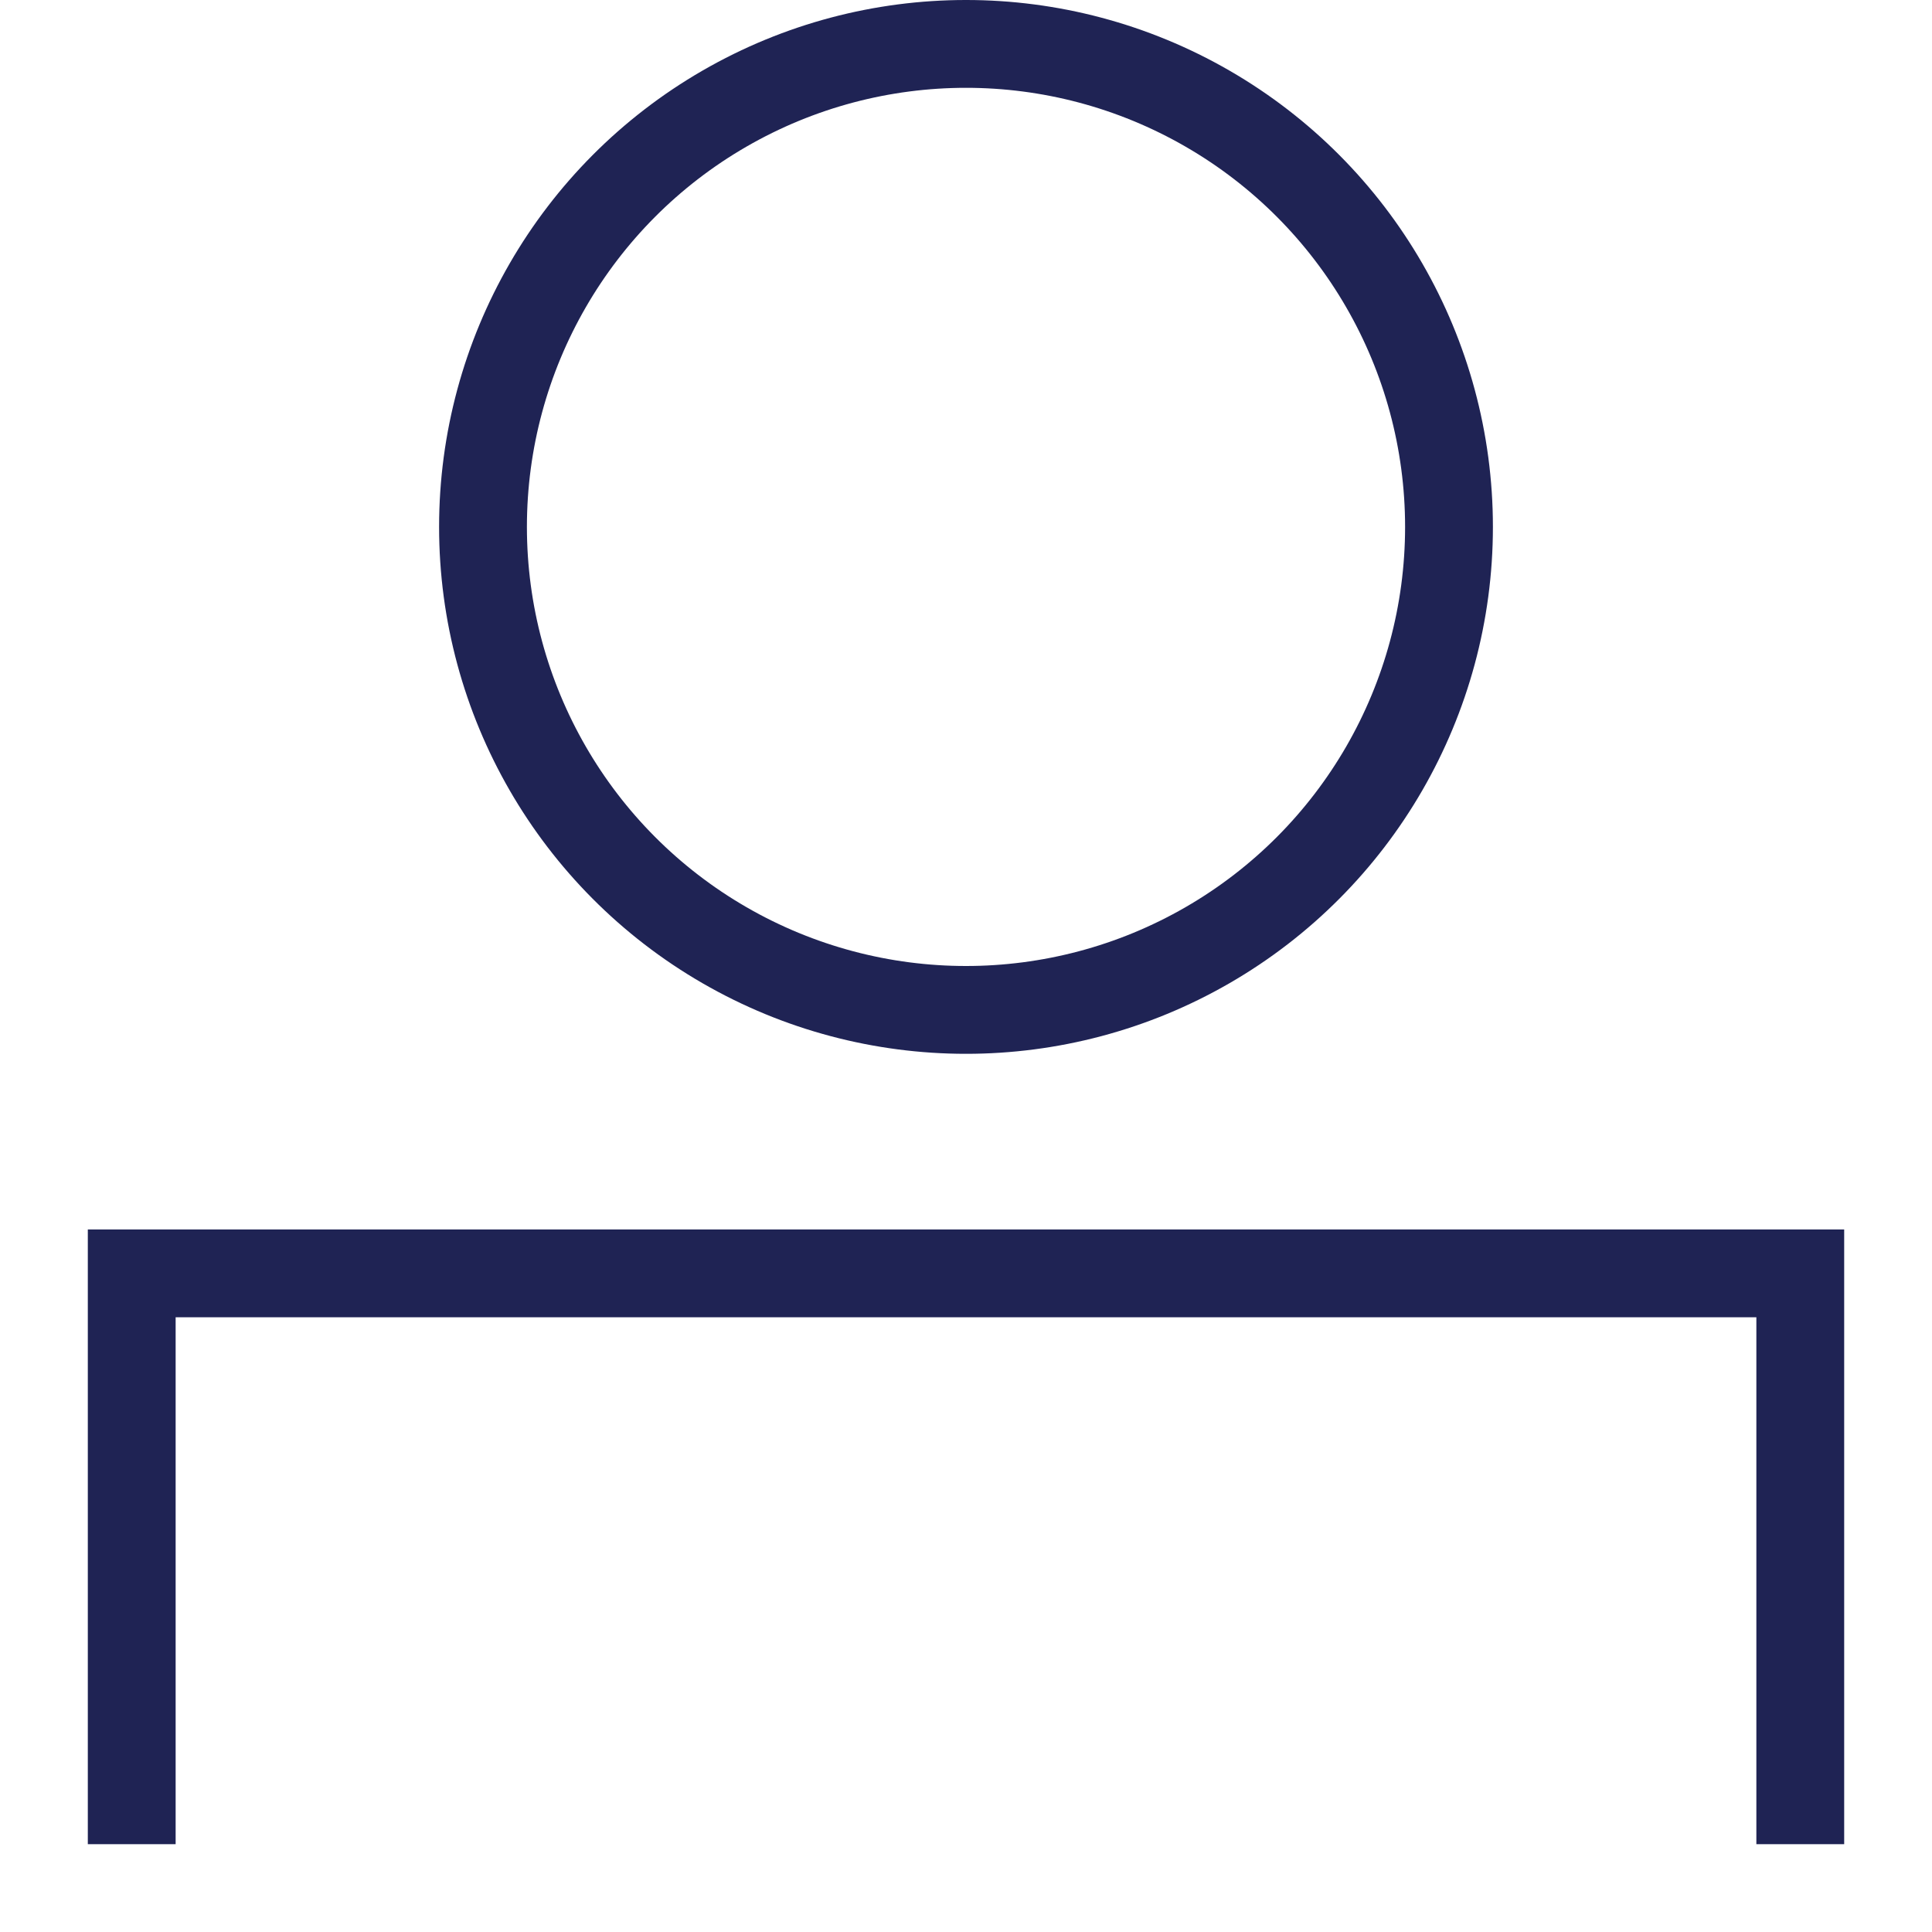 <?xml version="1.0" encoding="UTF-8"?>
<svg width="22px" height="22px" viewBox="0 0 22 22" version="1.1" xmlns="http://www.w3.org/2000/svg" xmlns:xlink="http://www.w3.org/1999/xlink">
    <!-- Generator: sketchtool 60.1 (101010) - https://sketch.com -->
    <title>587B13EC-3782-465C-8FEE-815907CCBB01</title>
    <desc>Created with sketchtool.</desc>
    <g id="Asset-Artboard-Page" stroke="none" stroke-width="1" fill="none" fill-rule="evenodd">
        <g id="login-login-large" stroke="#1F2354">
            <g id="login" transform="translate(1, 0)">
                <circle id="Oval" cx="10" cy="6" r="5.5"></circle>
                <polyline id="Rectangle" points="0.5 21 0.5 14.5 19.5 14.5 19.5 21"></polyline>
            </g>
        </g>
    </g>
</svg>